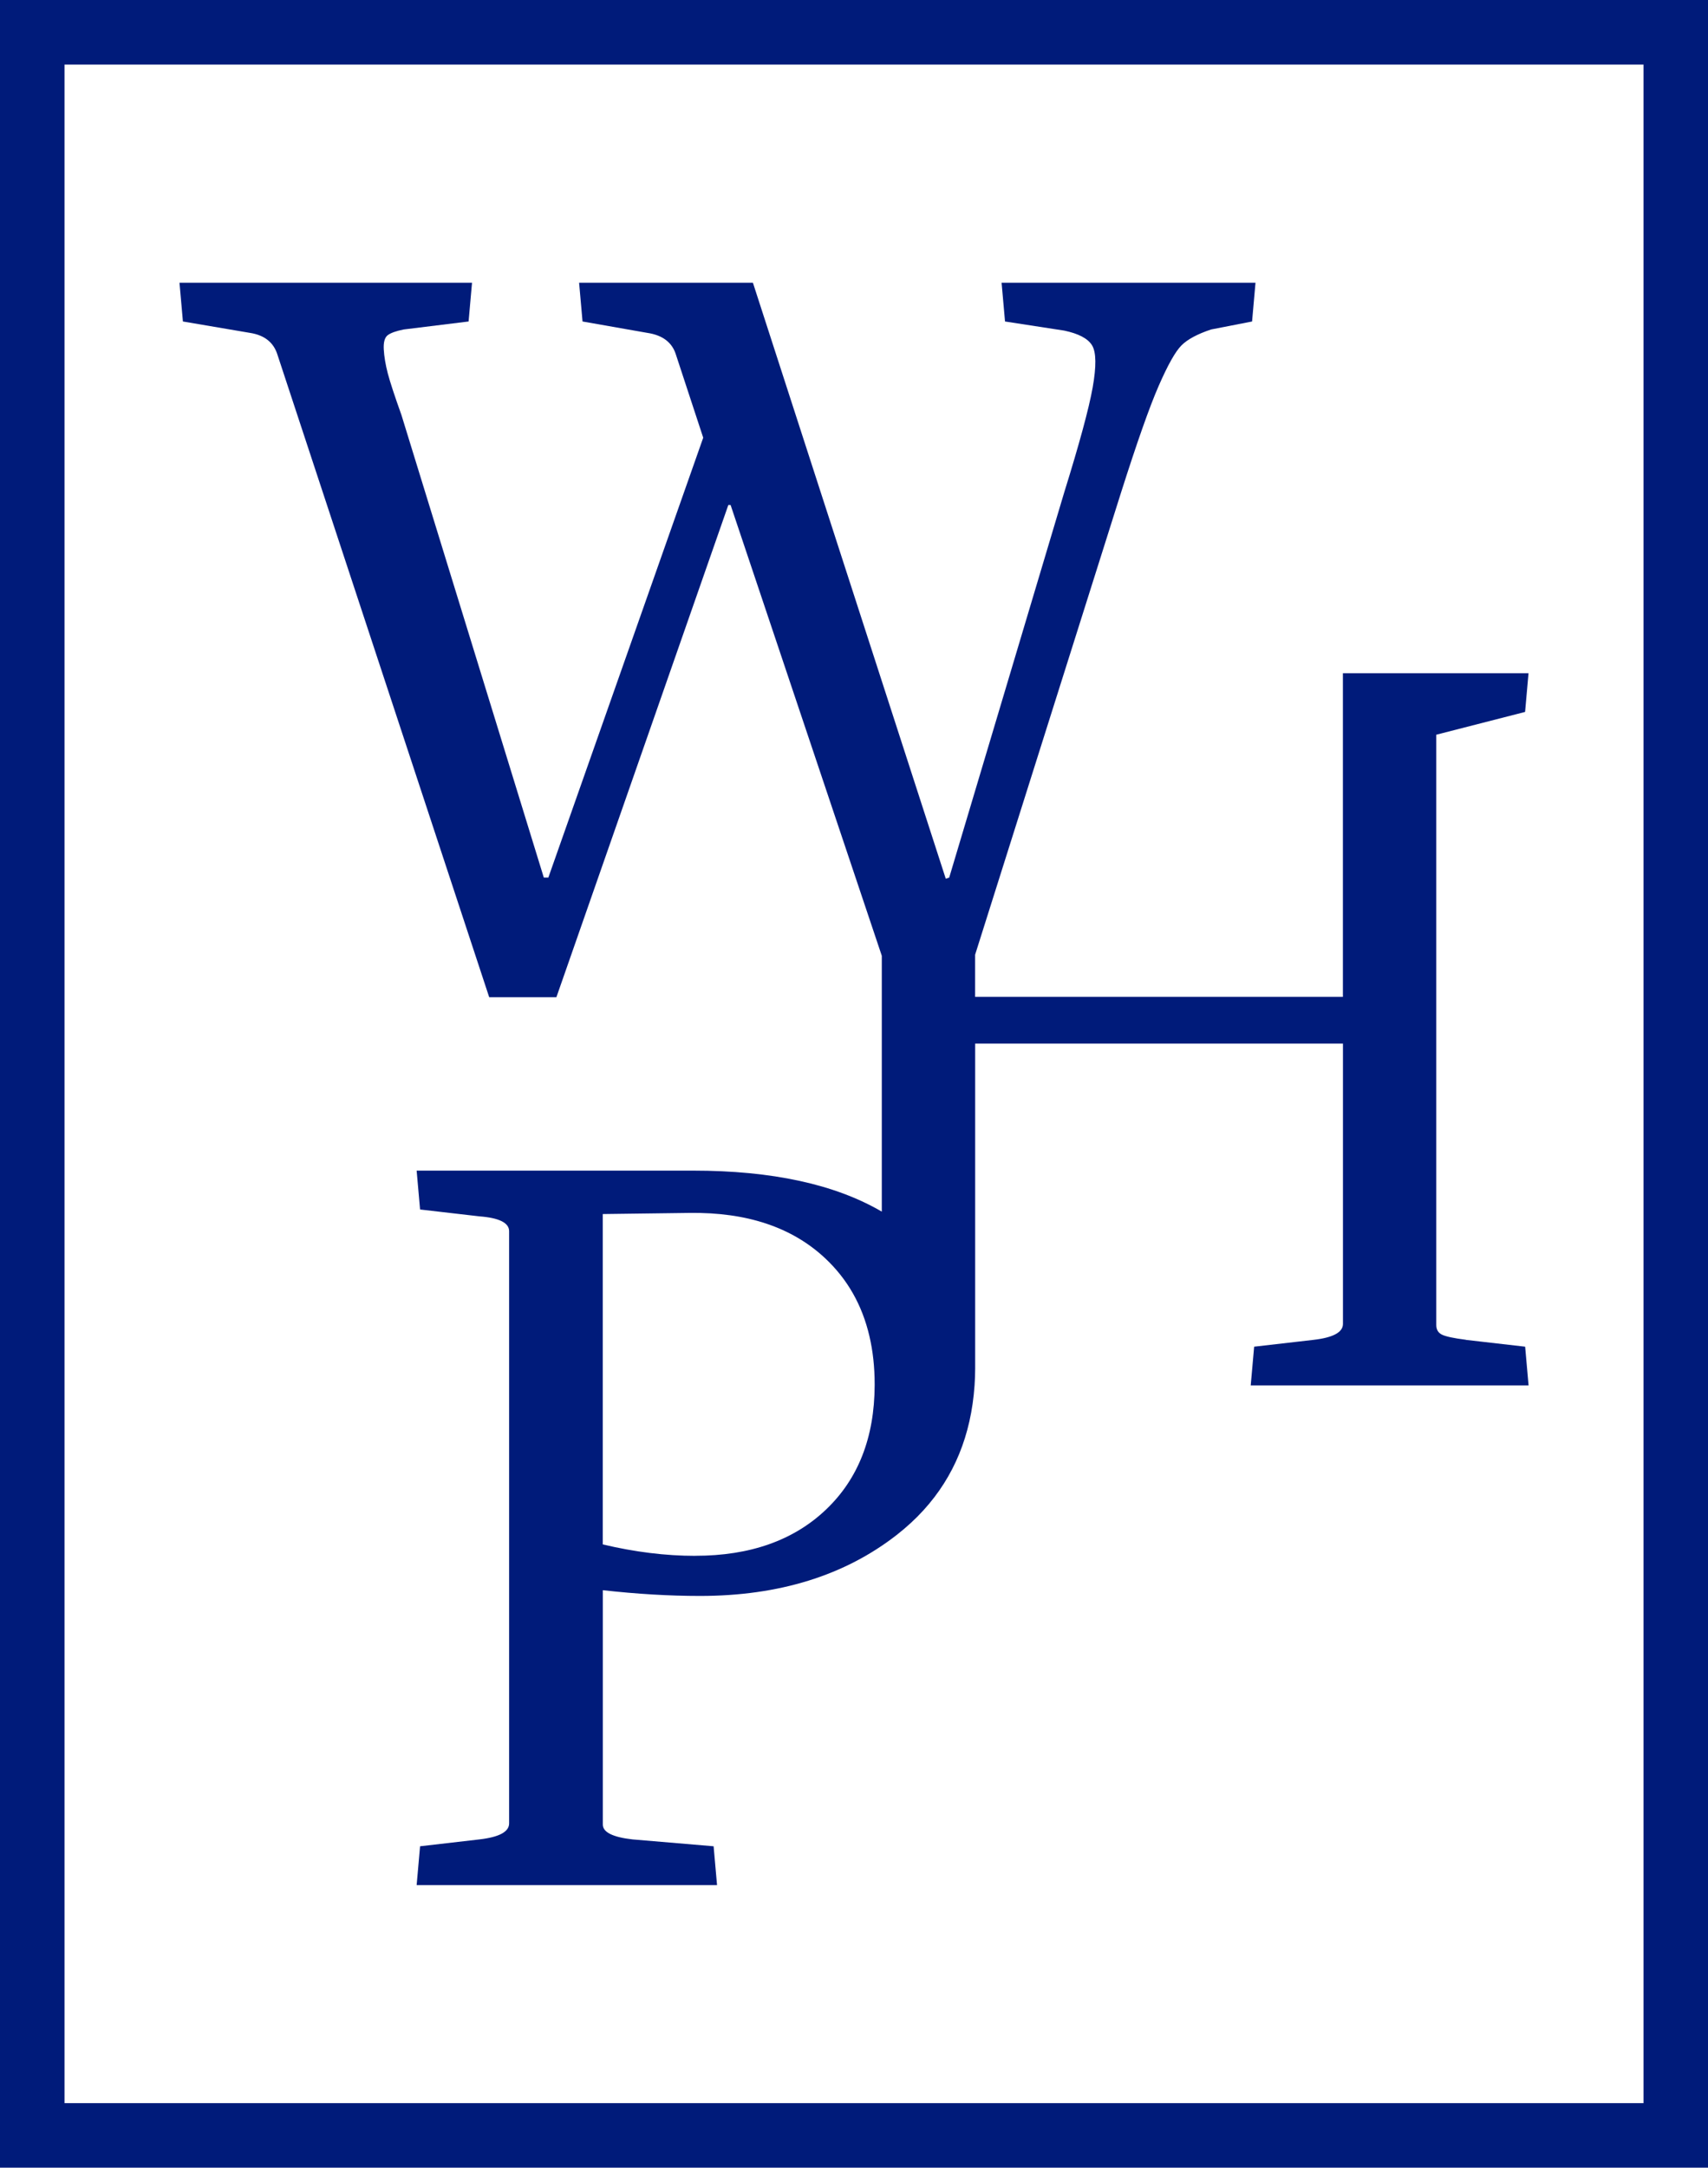 <svg xmlns="http://www.w3.org/2000/svg" id="b" viewBox="0 0 303.85 385.35"><g id="c"><g><path d="m303.85,385.35H0V0h303.85v385.35Zm-292.37-11.48h280.9V11.48H11.48v362.4Z" fill="#001b7a"></path><path d="m260.78,238.17c-2.16-.27-3.58-.58-4.26-.91-.68-.33-1.01-.91-1.01-1.72v-104.93l15.8-4.05.61-6.88h-33.02v57.53h-65.43v-7.49l25.97-82.19c2.84-8.92,5.06-15.22,6.69-18.94,1.62-3.71,2.97-6.11,4.05-7.19,1.08-1.08,2.84-2.02,5.27-2.83l7.29-1.42.61-6.89h-45.17l.61,6.89,10.53,1.62c2.56.54,4.22,1.41,4.96,2.63.74,1.22.77,3.72.1,7.5-.68,3.78-2.37,10-5.06,18.64l-20.46,68.47-.61.2-34.31-105.95h-30.92l.61,6.89,11.55,2.03c2.69.4,4.39,1.69,5.06,3.85l4.86,14.78-27.55,78.19h-.81l-25.33-82.24c-1.21-3.38-2.02-5.84-2.43-7.4-.4-1.55-.64-2.97-.71-4.25-.07-1.28.17-2.12.71-2.53.54-.4,1.49-.74,2.84-1.01l11.54-1.42.61-6.89H31.93l.61,6.89,11.95,2.03c2.56.4,4.18,1.69,4.86,3.85l37.68,114.25h11.95l30.59-87.51h.4l26.9,80.14v45.48s0,0,0,0c-8.33-4.86-19.52-7.29-33.58-7.29h-49.17l.61,6.91,10.56,1.22c3.52.27,5.28,1.15,5.28,2.64v105.27c0,1.5-1.76,2.44-5.28,2.85l-10.56,1.22-.61,6.91h53.44l-.61-6.91-14.43-1.22c-3.52-.4-5.28-1.28-5.28-2.64v-41.66c6.09.68,11.85,1.02,17.27,1.02,14.09,0,25.77-3.63,35.06-10.88,1.73-1.36,3.31-2.81,4.71-4.35h0c5.45-5.97,8.48-13.36,9.09-22.18.07-.99.11-1.98.11-3v-.29s0-.1,0-.15c0-.05,0-.11,0-.16v-57.18h65.43v49.83c0,1.49-1.75,2.44-5.27,2.84l-10.53,1.21-.61,6.89h49.43l-.61-6.89-10.53-1.21Zm-137.09,38.41c-5.28,0-10.77-.68-16.46-2.03v-58.73l15.44-.2c10.16-.14,18.19,2.53,24.08,8.02,3.99,3.72,6.63,8.35,7.92,13.9.62,2.64.93,5.49.93,8.55v.18c-.04,9.27-2.92,16.62-8.64,22.07-5.76,5.49-13.52,8.23-23.27,8.23Z" fill="#001b7a"></path></g></g></svg>